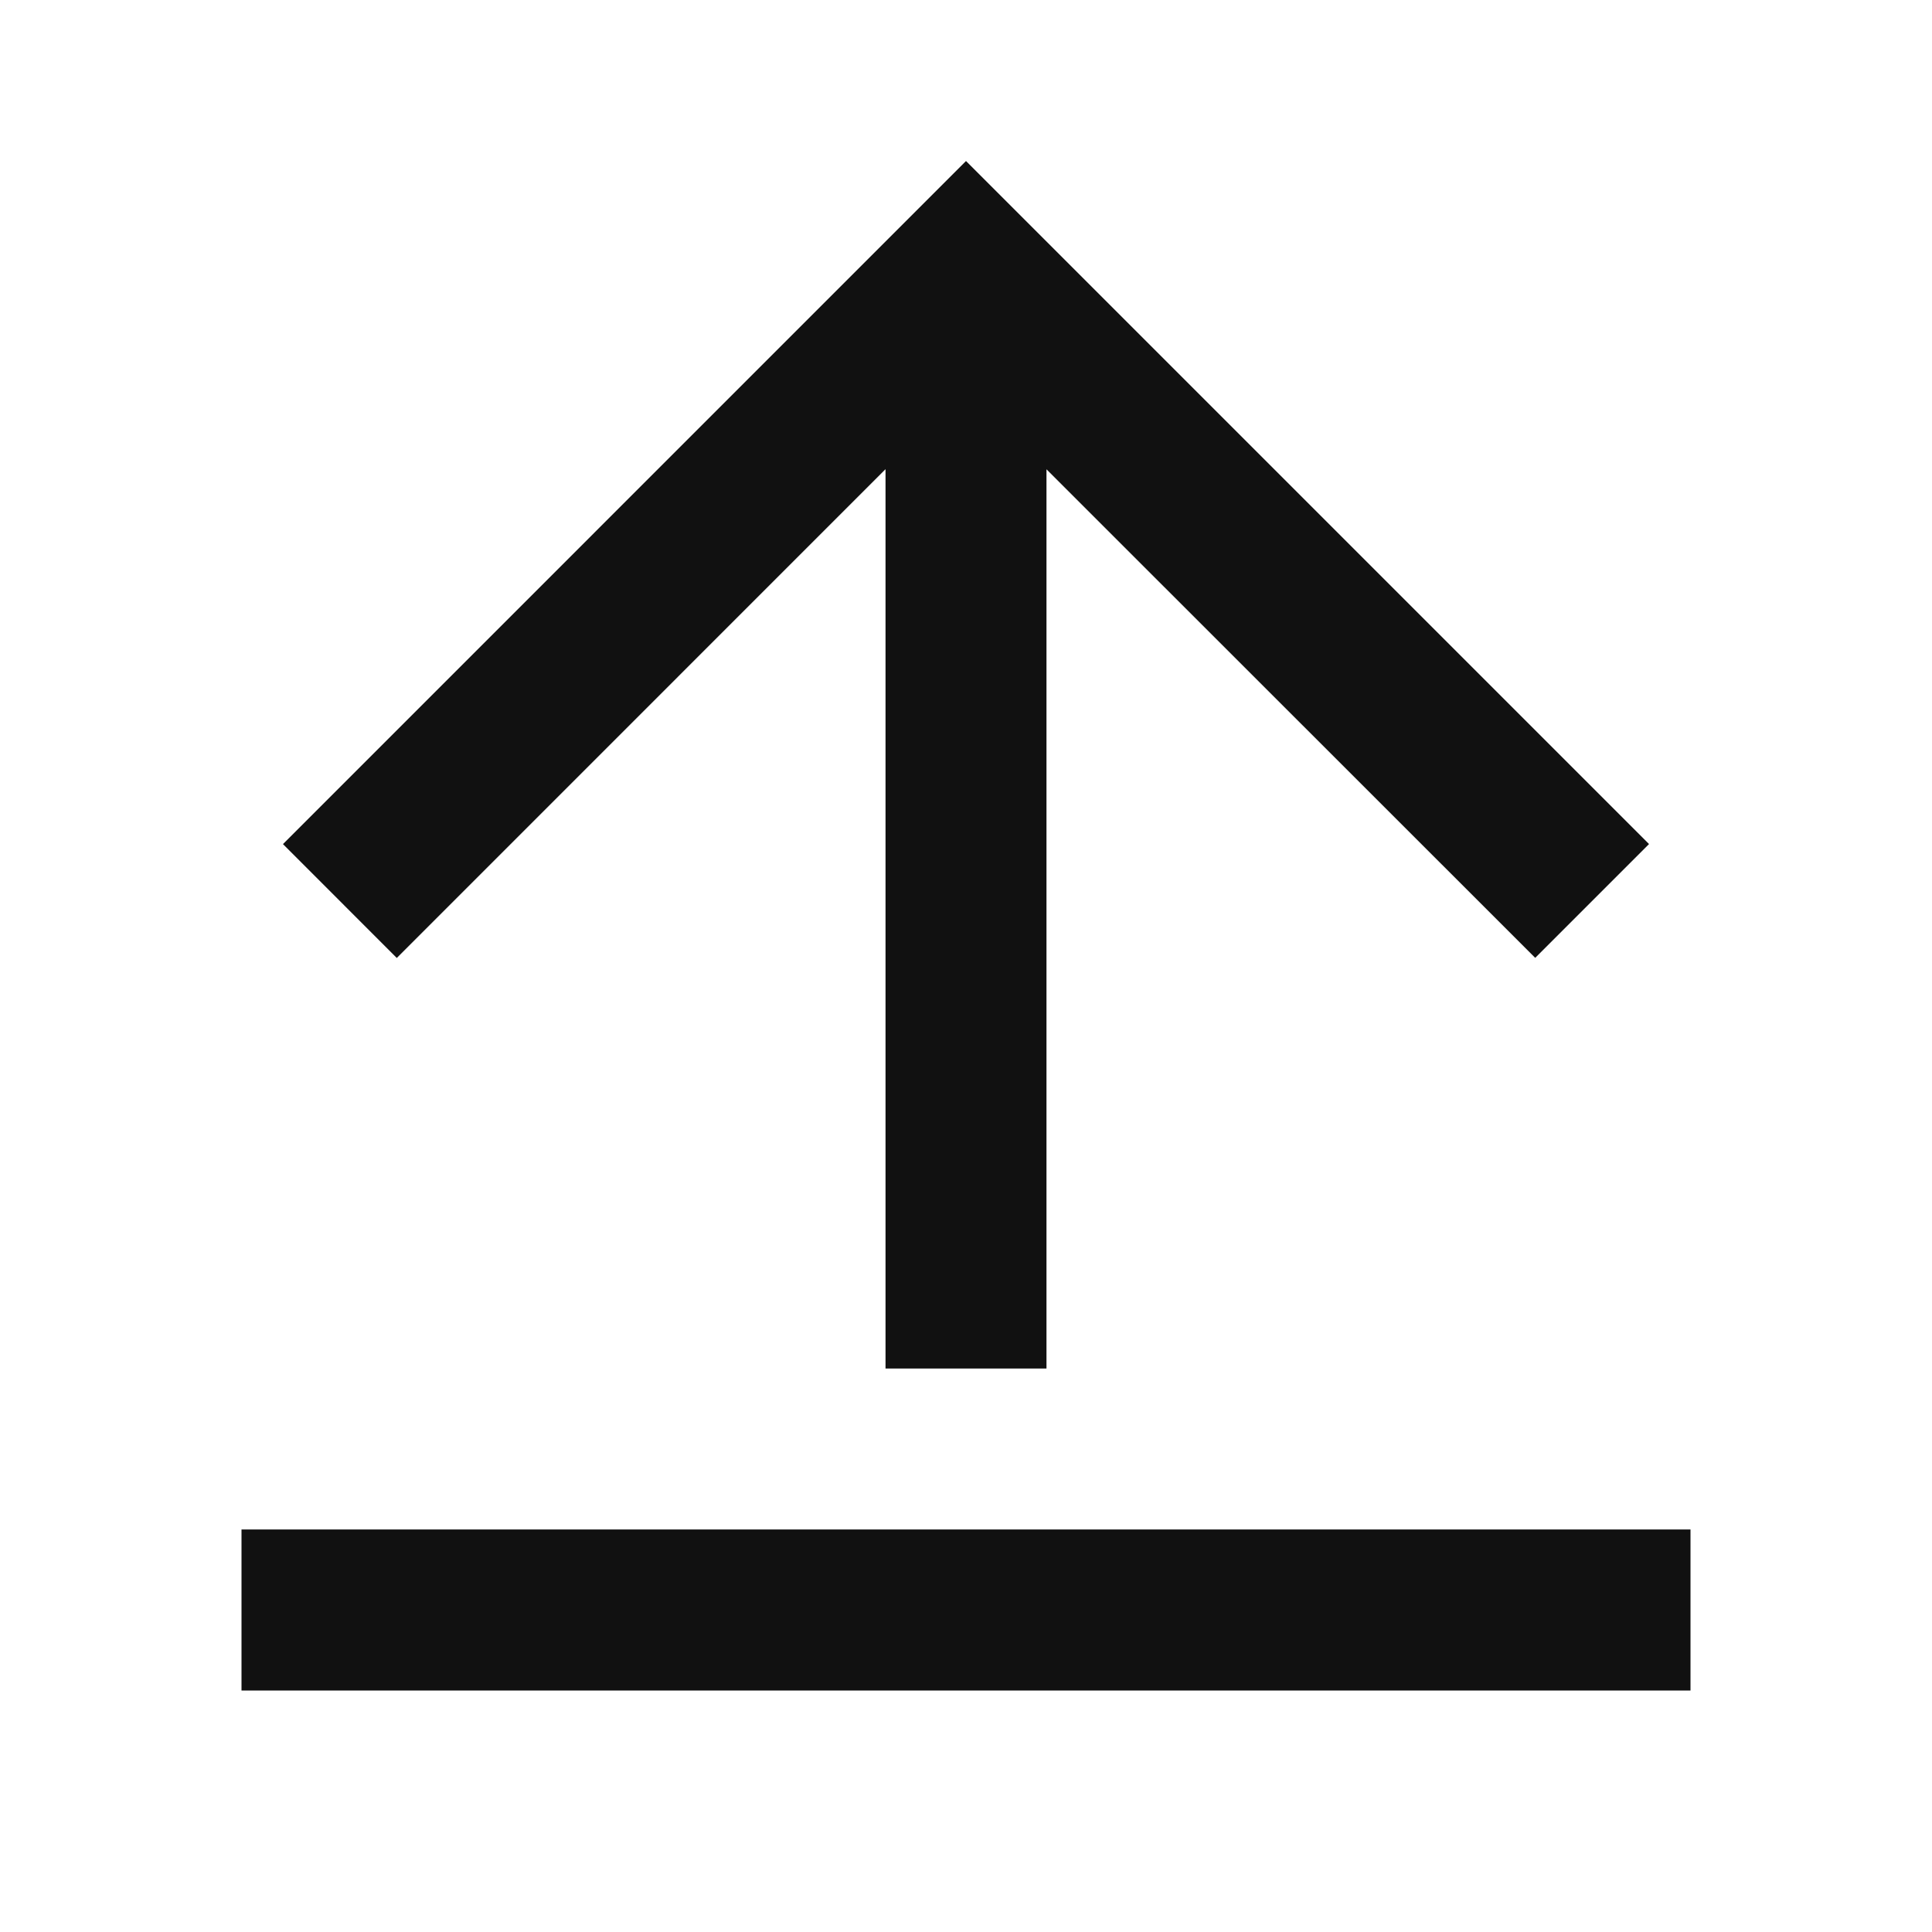 <svg width="32" height="32" viewBox="0 0 32 32" fill="none" xmlns="http://www.w3.org/2000/svg">
<g clip-path="url(#clip0_1244_15671)">
<path d="M4 25.333H28V28H4V25.333ZM17.333 7.771V22.667H14.667V7.771L6.572 15.867L4.687 13.981L16 2.667L27.313 13.98L25.428 15.865L17.333 7.773V7.771Z" fill="#111111"/>
</g>
<defs>
<clipPath id="clip0_1244_15671">
<rect width="32" height="32" fill="white"/>
</clipPath>
</defs>
</svg>

